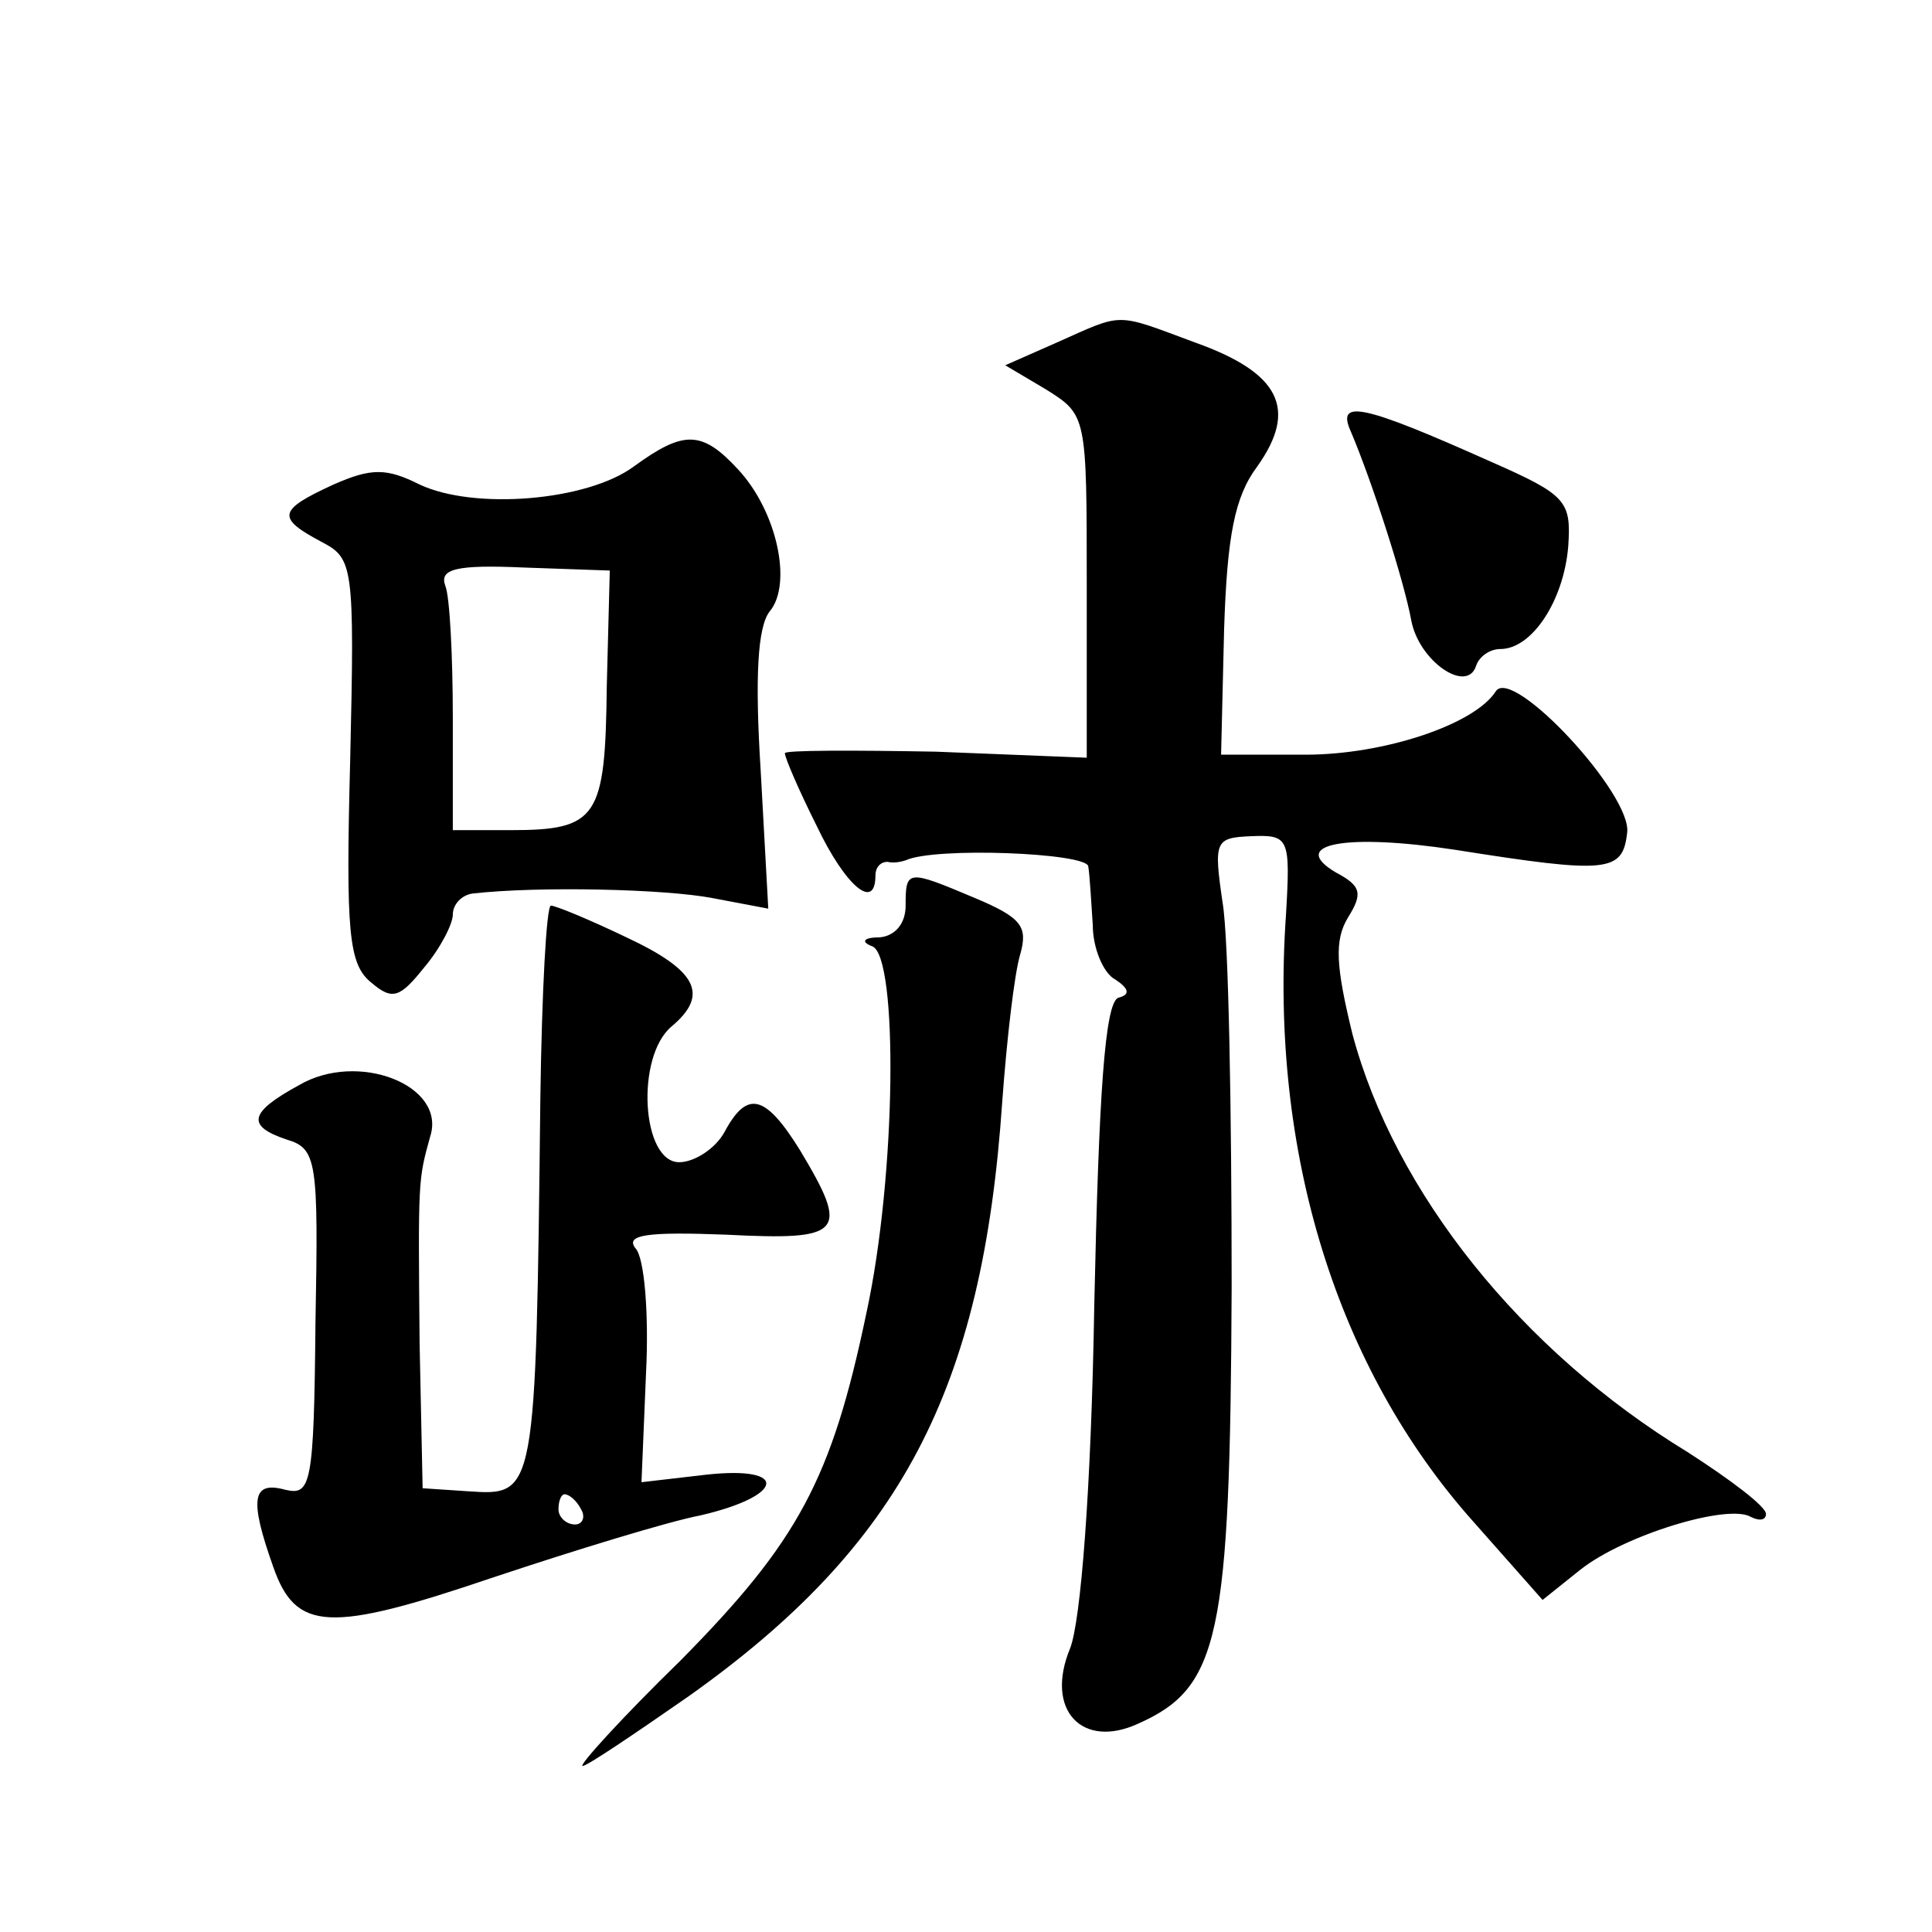 <?xml version="1.0" standalone="no"?>
<!DOCTYPE svg PUBLIC "-//W3C//DTD SVG 20010904//EN"
 "http://www.w3.org/TR/2001/REC-SVG-20010904/DTD/svg10.dtd">
<svg version="1.0" xmlns="http://www.w3.org/2000/svg"
 width="128pt" height="128pt" viewBox="0 0 128 128"
 preserveAspectRatio="xMidYMid meet">
<g transform="translate(0,128) scale(0.1,-0.1)"
fill="#0" stroke="none">
<path d="M700 1053 l-34 -15 27 -16 c27 -17 27 -17 27 -130 l0 -114 -100 4 c-55
1 -100 1 -100 -1 0 -3 9 -24 21 -48 19 -40 39 -57 39 -33 0 5 3 9 8 9 4 -1 9 0
12 1 19 9 120 5 121 -4 1 -6 2 -24 3 -39 0 -15 7 -32 15 -36 9 -6 10 -10 2 -12
-9 -3 -13 -64 -16 -203 -2 -123 -9 -210 -16 -228 -17 -41 8 -67 45 -50 54 24 61
57 62 289 0 117 -2 232 -6 255 -6 41 -5 43 19 44 25 1 26 -1 23 -52 -11 -158 34
-301 124 -402 l46 -52 25 20 c29 23 98 44 113 35 6 -3 10 -2 10 2 0 5 -24 23 -52
41 -110 67 -194 172 -222 277 -11 45 -12 62 -3 77 10 16 9 21 -8 30 -32 19 7 26
79 15 101 -16 111 -15 114 11 4 25 -76 111 -87 94 -14 -22 -74 -42 -126 -42 l-56
0 2 83 c2 62 7 88 22 108 27 38 15 62 -41 82 -54 20 -47 20 -92 0z M895 994 c14
-33 35 -98 40 -125 5 -27 37 -49 43 -30 2 6 9 11 16 11 21 0 42 32 45 68 2 30 -1
34 -51 56 -85 38 -103 42 -93 20z M420 971 c-31 -23 -106 -29 -142 -12 -22 11 -32
11 -57 0 -37 -17 -38 -22 -8 -38 21 -11 22 -15 19 -145 -3 -114 -1 -135 14 -147
14 -12 19 -10 35 10 11 13 19 29 19 35 0 7 6 13 13 14 44 5 128 3 159 -3 l37 -7
-5 91 c-4 63 -2 96 6 106 15 18 5 66 -21 94 -24 26 -36 26 -69 2z m-18 -146 c-1
-87 -6 -95 -64 -95 l-38 0 0 74 c0 41 -2 81 -5 88 -4 11 7 14 52 12 l57 -2 -2 -77z
M600 680 c0 -12 -7 -20 -17 -21 -11 0 -13 -3 -5 -6 17 -7 16 -151 -4 -243 -23 -110
-45 -151 -123 -230 -39 -38 -68 -70 -65 -70 3 0 34 21 70 46 141 100 195 203 208
394 3 41 8 85 12 98 5 18 1 24 -30 37 -45 19 -46 19 -46 -5z M358 553 c-3 -265
-3 -264 -48 -261 l-30 2 -2 96 c-1 109 -1 108 7 137 11 34 -48 57 -87 34 -33 -18
-35 -27 -8 -36 20 -6 21 -14 19 -122 -1 -107 -3 -114 -20 -110 -22 6 -24 -6 -8
-51 15 -43 37 -44 146 -7 54 18 116 37 137 41 56 13 59 33 4 27 l-43 -5 3 72 c2
39 -1 77 -7 83 -7 9 8 11 60 9 78 -4 82 1 49 56 -23 37 -35 40 -50 12 -6 -11 -20
-20 -30 -20 -25 0 -29 70 -5 90 25 21 17 37 -30 59 -25 12 -47 21 -50 21 -3 0 -6
-57 -7 -127z m27 -273 c3 -5 1 -10 -4 -10 -6 0 -11 5 -11 10 0 6 2 10 4 10 3 0
8 -4 11 -10z"/>
</g>
</svg>
